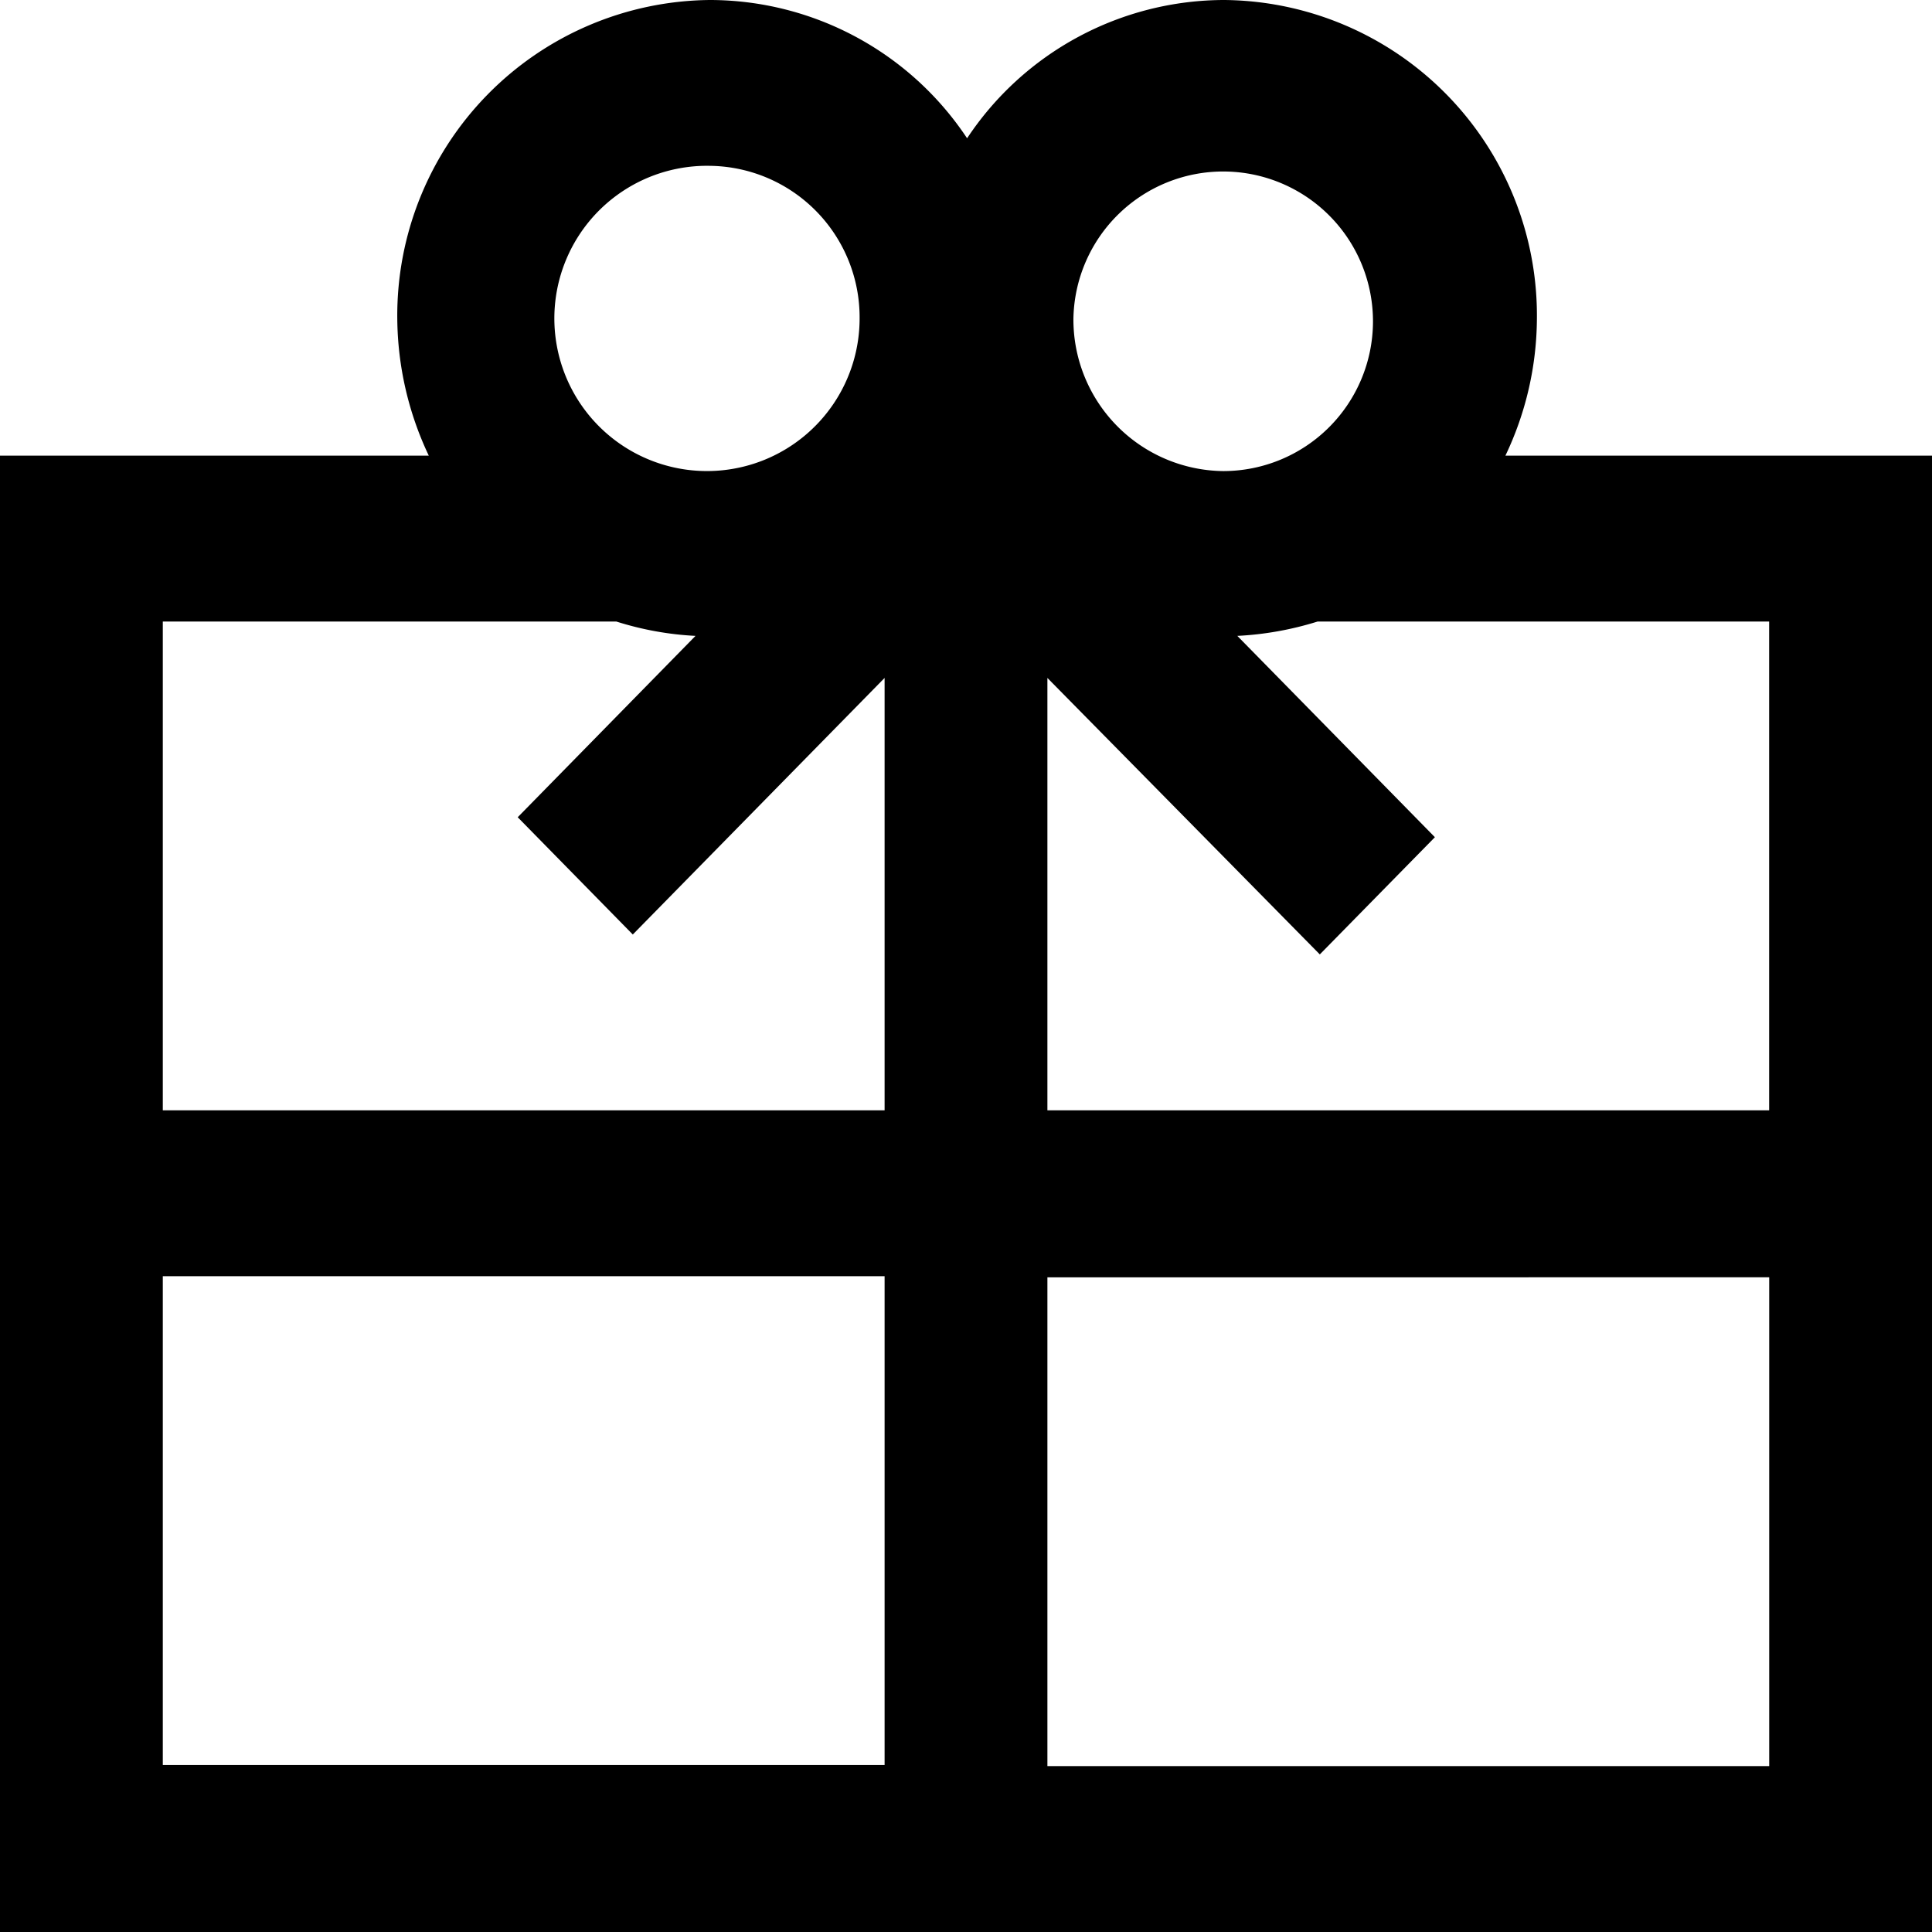 <svg id="Group_7872" data-name="Group 7872" xmlns="http://www.w3.org/2000/svg" width="30" height="30" viewBox="0 0 30 30">
  <path id="Path_1821" data-name="Path 1821" d="M23.376,7.075a4.991,4.991,0,0,0,.489-2.129A4.9,4.9,0,0,0,19.011,0a4.8,4.8,0,0,0-3.994,2.147A4.8,4.8,0,0,0,11.022,0,4.9,4.9,0,0,0,6.169,4.946a5.051,5.051,0,0,0,.489,2.129H0V30H30V7.075Zm-12.354-4.5a2.37,2.37,0,1,0,2.326,2.37,2.353,2.353,0,0,0-2.326-2.37Zm5.646,2.37a2.326,2.326,0,1,1,2.326,2.37,2.353,2.353,0,0,1-2.326-2.37ZM10.8,9.874a4.873,4.873,0,0,1-1.23-.223H2.528v7.59H13.736V10.527l-3.91,3.984L8.039,12.69,10.8,9.874Zm16.669,7.367H16.264V10.527l4.23,4.293L22.281,13,19.213,9.874a5,5,0,0,0,1.247-.223h7.011v7.59ZM2.528,19.817H13.736v7.59H2.528v-7.59Zm13.736.017v7.59H27.472v-7.59Z" fill-rule="evenodd"/>
</svg>
